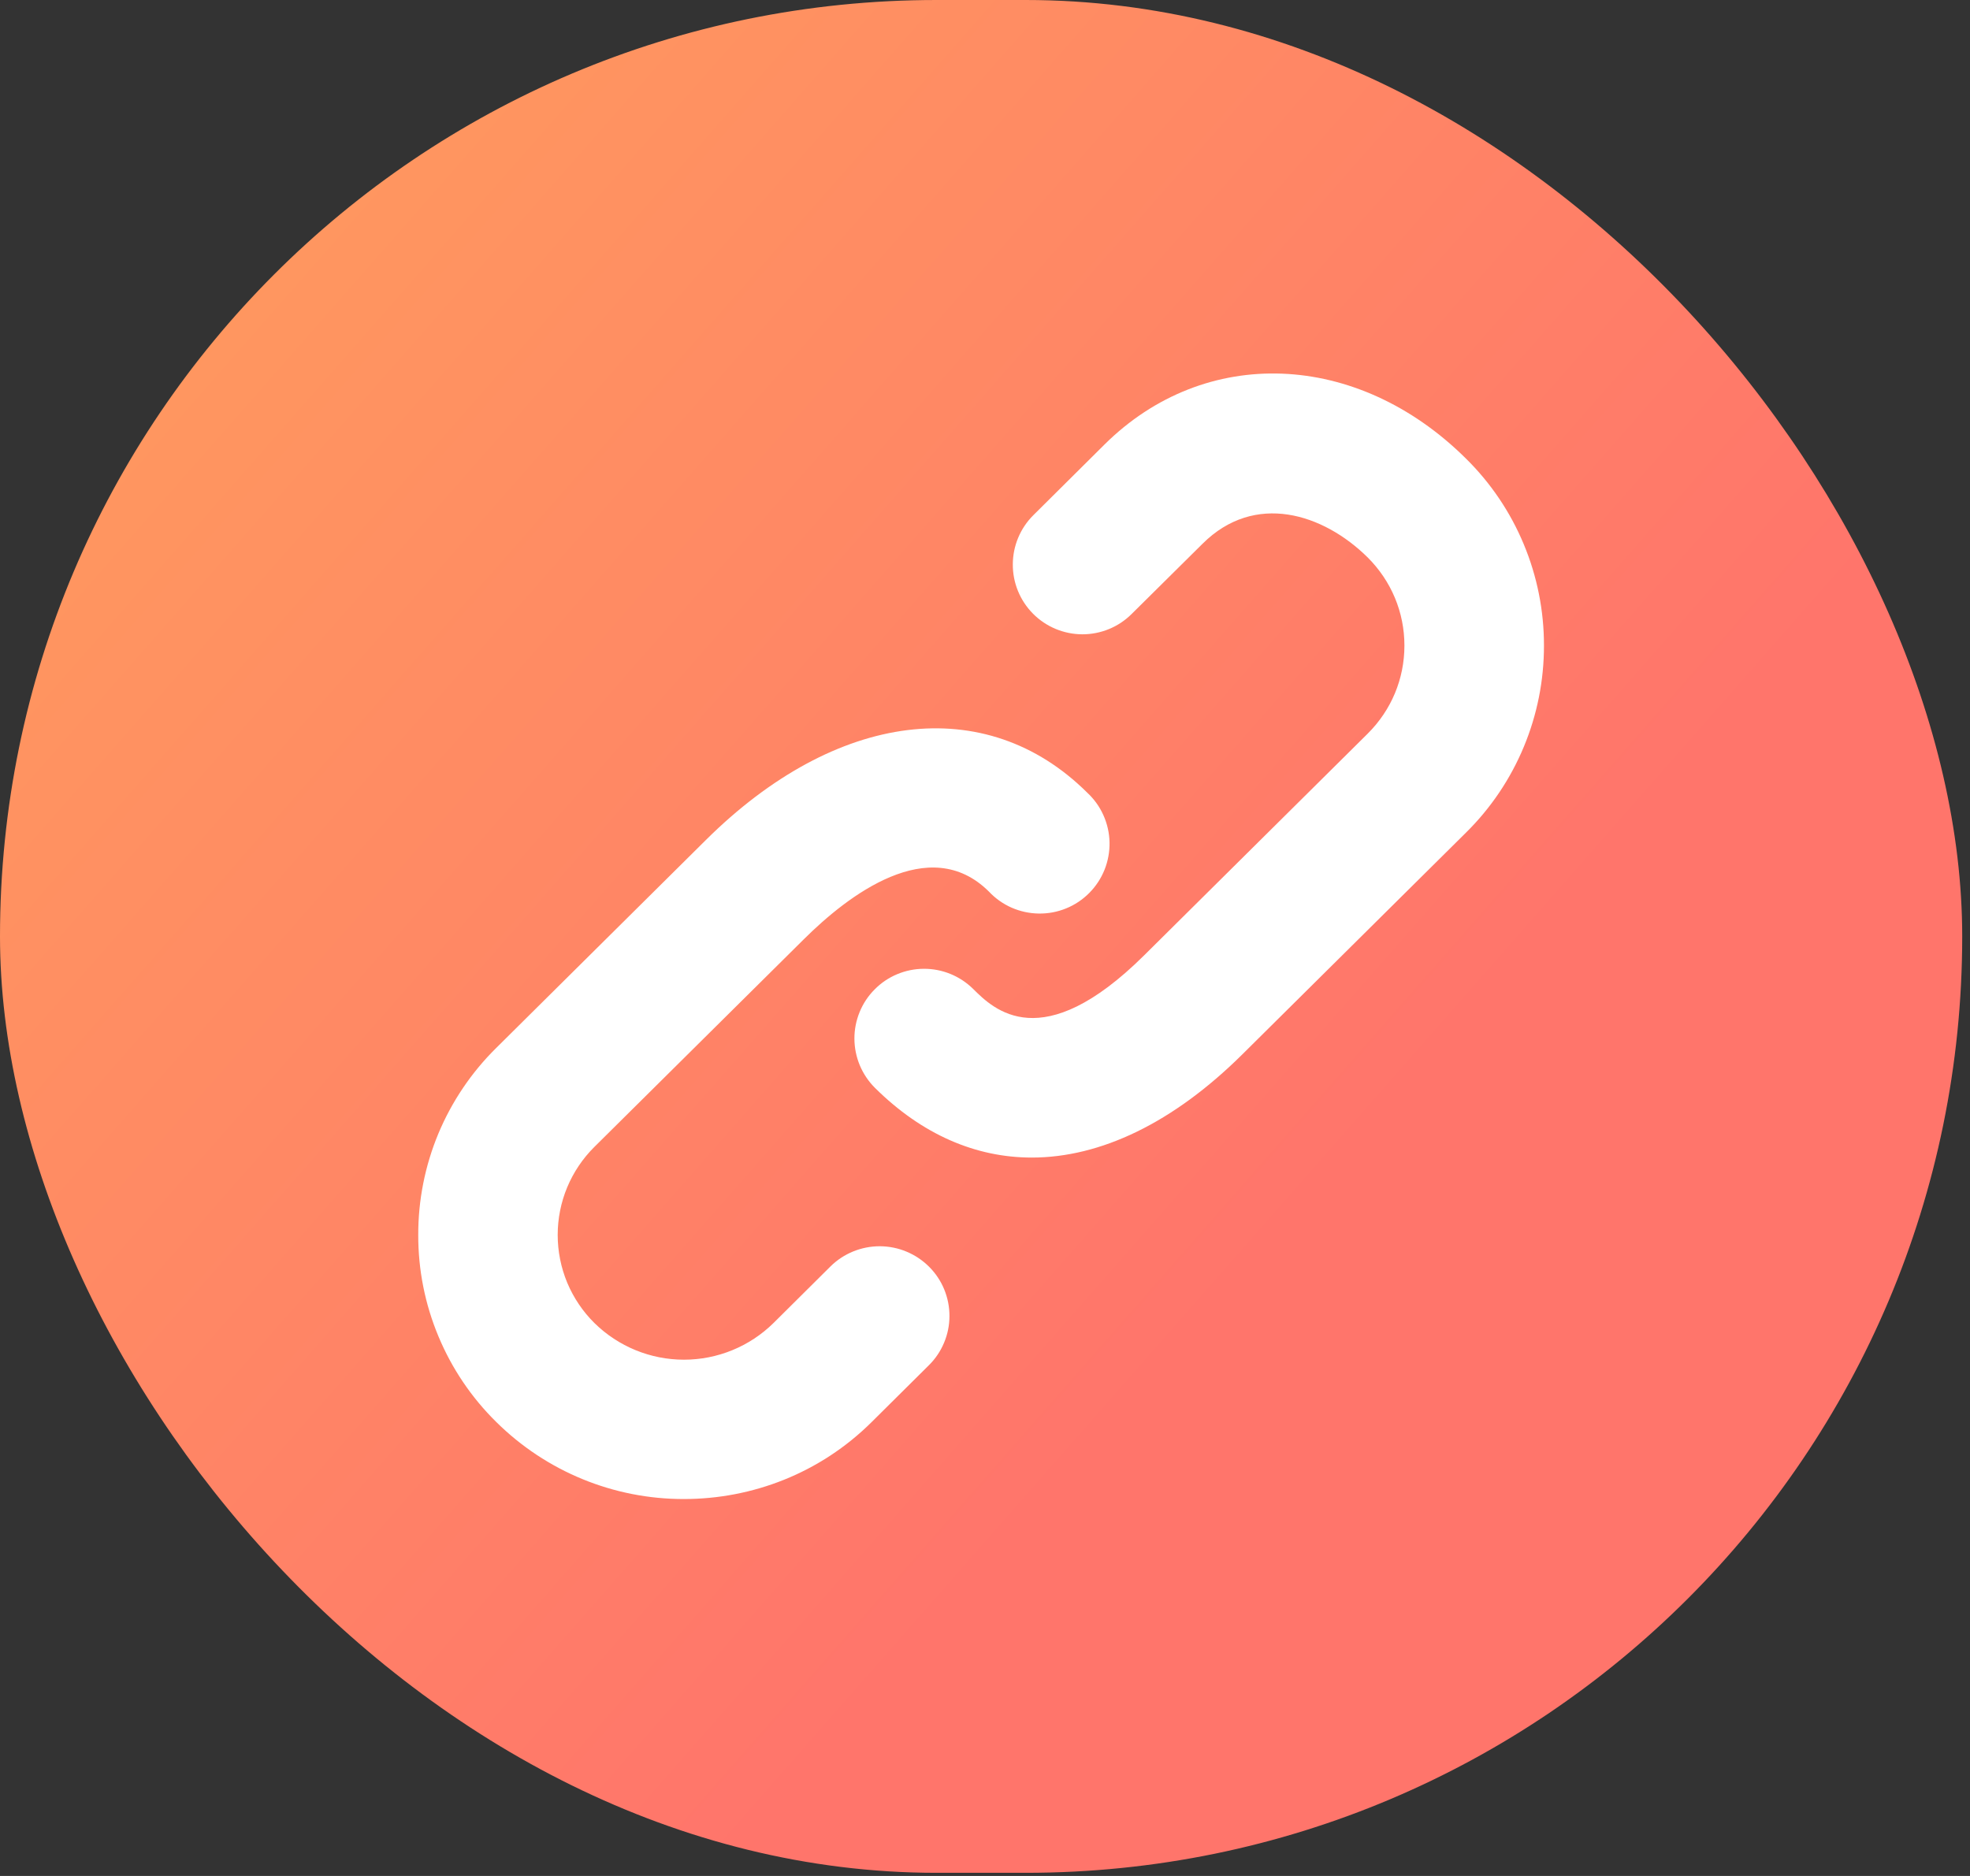 <svg width="42" height="40" viewBox="0 0 42 40" fill="none" xmlns="http://www.w3.org/2000/svg">
<rect x="0" y="0" width="42" height="40" fill="#333333" stroke="none"/>
<rect width="41.834" height="39.933" rx="19.966" fill="url(#paint0_linear_165_262)"/>
<path d="M17.706 27.003L16.491 28.21C15.982 28.711 15.296 28.992 14.582 28.992C13.868 28.992 13.182 28.711 12.673 28.21C12.425 27.965 12.228 27.672 12.093 27.35C11.959 27.027 11.89 26.681 11.89 26.332C11.89 25.983 11.959 25.637 12.093 25.315C12.228 24.992 12.425 24.7 12.673 24.454L17.143 20.022C18.069 19.102 19.811 17.749 21.082 19.009C21.219 19.155 21.383 19.272 21.566 19.353C21.749 19.433 21.946 19.476 22.146 19.479C22.346 19.482 22.544 19.445 22.73 19.369C22.915 19.294 23.082 19.182 23.223 19.04C23.364 18.898 23.475 18.729 23.549 18.544C23.623 18.358 23.659 18.159 23.655 17.96C23.651 17.76 23.606 17.563 23.524 17.381C23.442 17.198 23.324 17.035 23.177 16.899C21.02 14.757 17.828 15.153 15.049 17.911L10.579 22.345C10.051 22.866 9.632 23.487 9.346 24.171C9.061 24.856 8.915 25.591 8.917 26.332C8.915 27.074 9.061 27.809 9.347 28.493C9.632 29.178 10.051 29.799 10.579 30.319C11.644 31.375 13.083 31.966 14.582 31.963C16.033 31.963 17.483 31.416 18.586 30.319L19.802 29.112C19.941 28.975 20.052 28.811 20.127 28.631C20.203 28.451 20.242 28.259 20.242 28.063C20.243 27.868 20.205 27.675 20.131 27.494C20.057 27.314 19.948 27.15 19.81 27.012C19.532 26.733 19.154 26.575 18.76 26.573C18.365 26.572 17.986 26.726 17.706 27.003V27.003ZM31.253 9.777C28.933 7.476 25.69 7.351 23.545 9.481L22.032 10.984C21.752 11.262 21.594 11.639 21.593 12.034C21.591 12.428 21.746 12.806 22.024 13.086C22.302 13.366 22.679 13.523 23.073 13.525C23.467 13.526 23.846 13.371 24.125 13.093L25.64 11.592C26.75 10.488 28.207 10.945 29.16 11.887C29.663 12.39 29.942 13.056 29.942 13.765C29.942 14.475 29.663 15.141 29.16 15.642L24.39 20.373C22.209 22.534 21.186 21.522 20.749 21.088C20.61 20.951 20.446 20.842 20.266 20.768C20.085 20.694 19.892 20.656 19.697 20.657C19.502 20.657 19.308 20.697 19.128 20.772C18.948 20.847 18.785 20.957 18.648 21.096C18.51 21.234 18.401 21.398 18.327 21.579C18.253 21.76 18.215 21.953 18.216 22.148C18.217 22.343 18.256 22.536 18.331 22.716C18.407 22.896 18.517 23.06 18.655 23.197C19.657 24.19 20.8 24.682 21.997 24.682C23.462 24.682 25.012 23.944 26.486 22.482L31.256 17.752C31.784 17.231 32.202 16.61 32.487 15.925C32.772 15.241 32.918 14.507 32.917 13.765C32.918 13.023 32.772 12.289 32.486 11.604C32.201 10.919 31.782 10.298 31.253 9.777V9.777Z" fill="white"/>
<defs>
<linearGradient id="paint0_linear_165_262" x1="3.04261e-07" y1="-1.002" x2="28.983" y2="24.469" gradientUnits="userSpaceOnUse">
<stop stop-color="#FFA05C"/>
<stop offset="1" stop-color="#FF756B"/>
</linearGradient>
</defs>
</svg>
